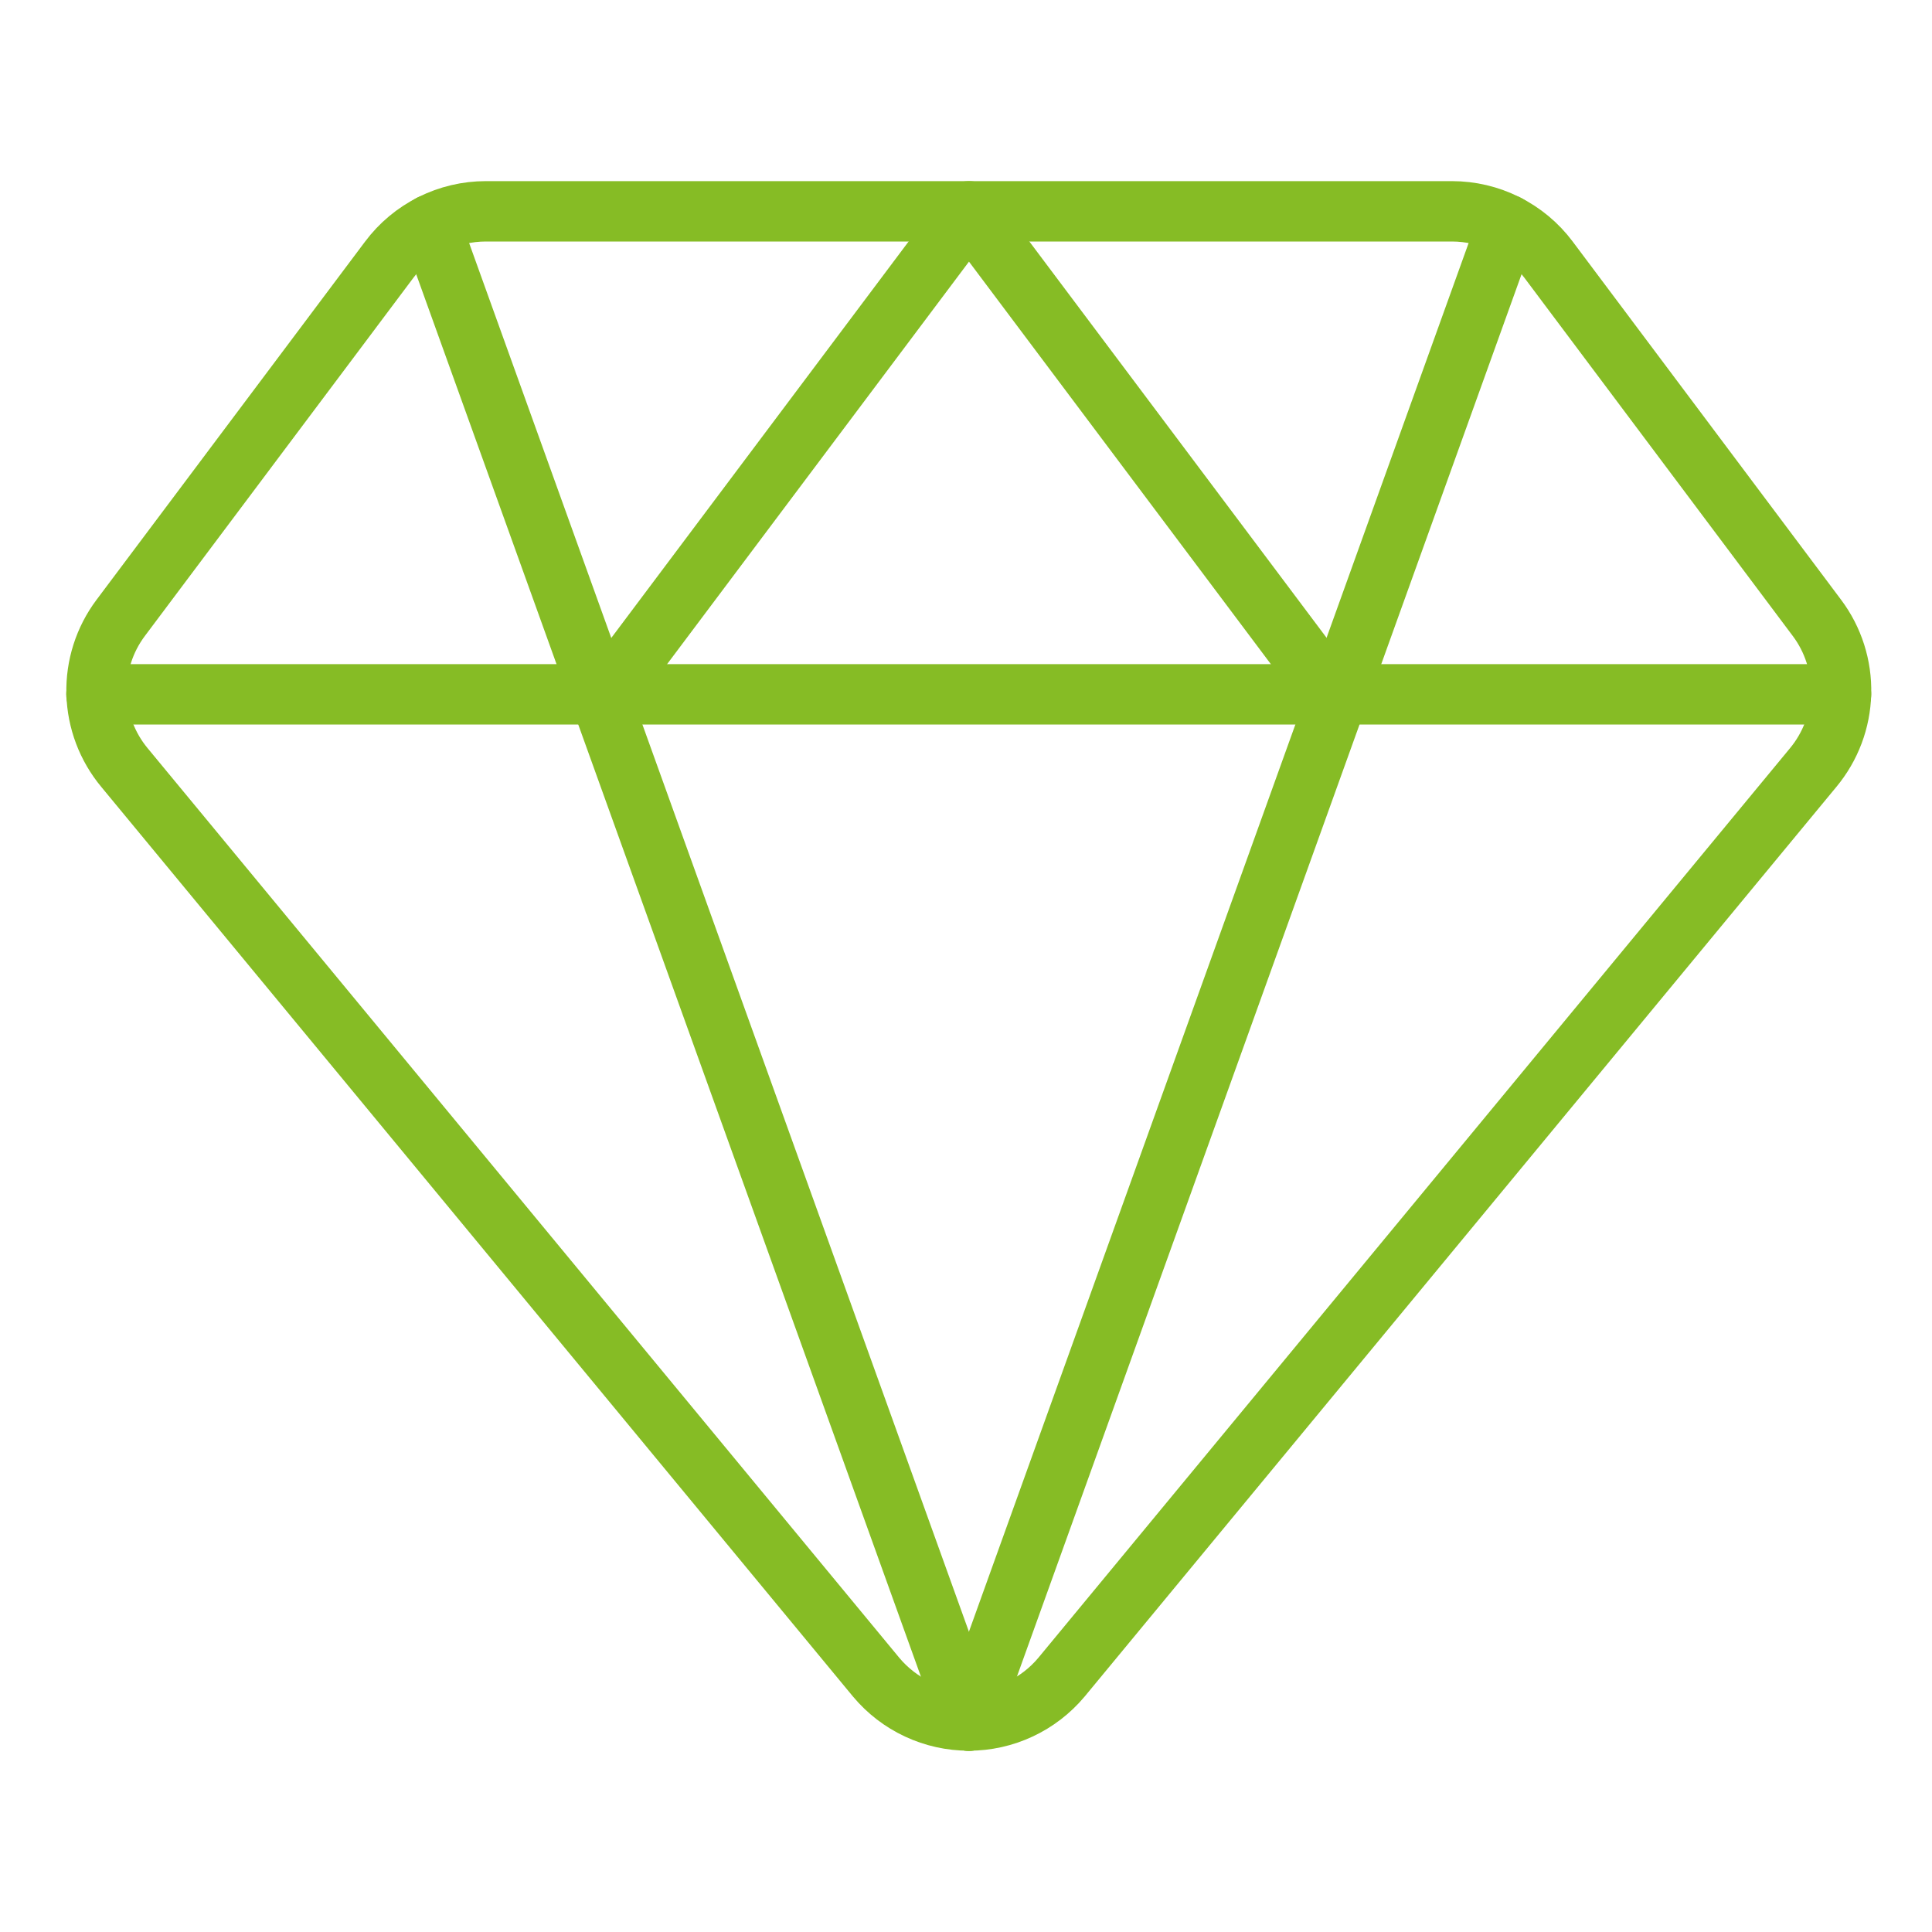 <svg width="48" height="48" viewBox="0 0 48 48" fill="none" xmlns="http://www.w3.org/2000/svg">
<path d="M38.472 6.45C38.193 6.077 37.83 5.775 37.413 5.567C36.997 5.358 36.538 5.25 36.072 5.25H12.072C11.606 5.25 11.147 5.358 10.73 5.567C10.314 5.775 9.951 6.077 9.672 6.45L2.998 15.352C2.593 15.892 2.382 16.554 2.399 17.229C2.417 17.904 2.662 18.553 3.094 19.072L21.77 41.672C22.052 42.008 22.403 42.279 22.801 42.464C23.198 42.65 23.631 42.746 24.07 42.746C24.509 42.746 24.942 42.65 25.339 42.464C25.736 42.279 26.088 42.008 26.37 41.672L45.046 19.072C45.478 18.553 45.723 17.904 45.74 17.229C45.758 16.554 45.547 15.892 45.142 15.352L38.472 6.45Z" stroke="#86BC25" stroke-width="1.5" stroke-linecap="round" stroke-linejoin="round"/>
<path d="M10.695 5.584L24.071 42.75" stroke="#86BC25" stroke-width="1.5" stroke-linecap="round" stroke-linejoin="round"/>
<path d="M37.448 5.584L24.074 42.75" stroke="#86BC25" stroke-width="1.5" stroke-linecap="round" stroke-linejoin="round"/>
<path d="M2.395 17.25H45.74" stroke="#86BC25" stroke-width="1.5" stroke-linecap="round" stroke-linejoin="round"/>
<path d="M15.074 17.25L24.074 5.25L33.074 17.25" stroke="#86BC25" stroke-width="1.5" stroke-linecap="round" stroke-linejoin="round"/>
</svg>
